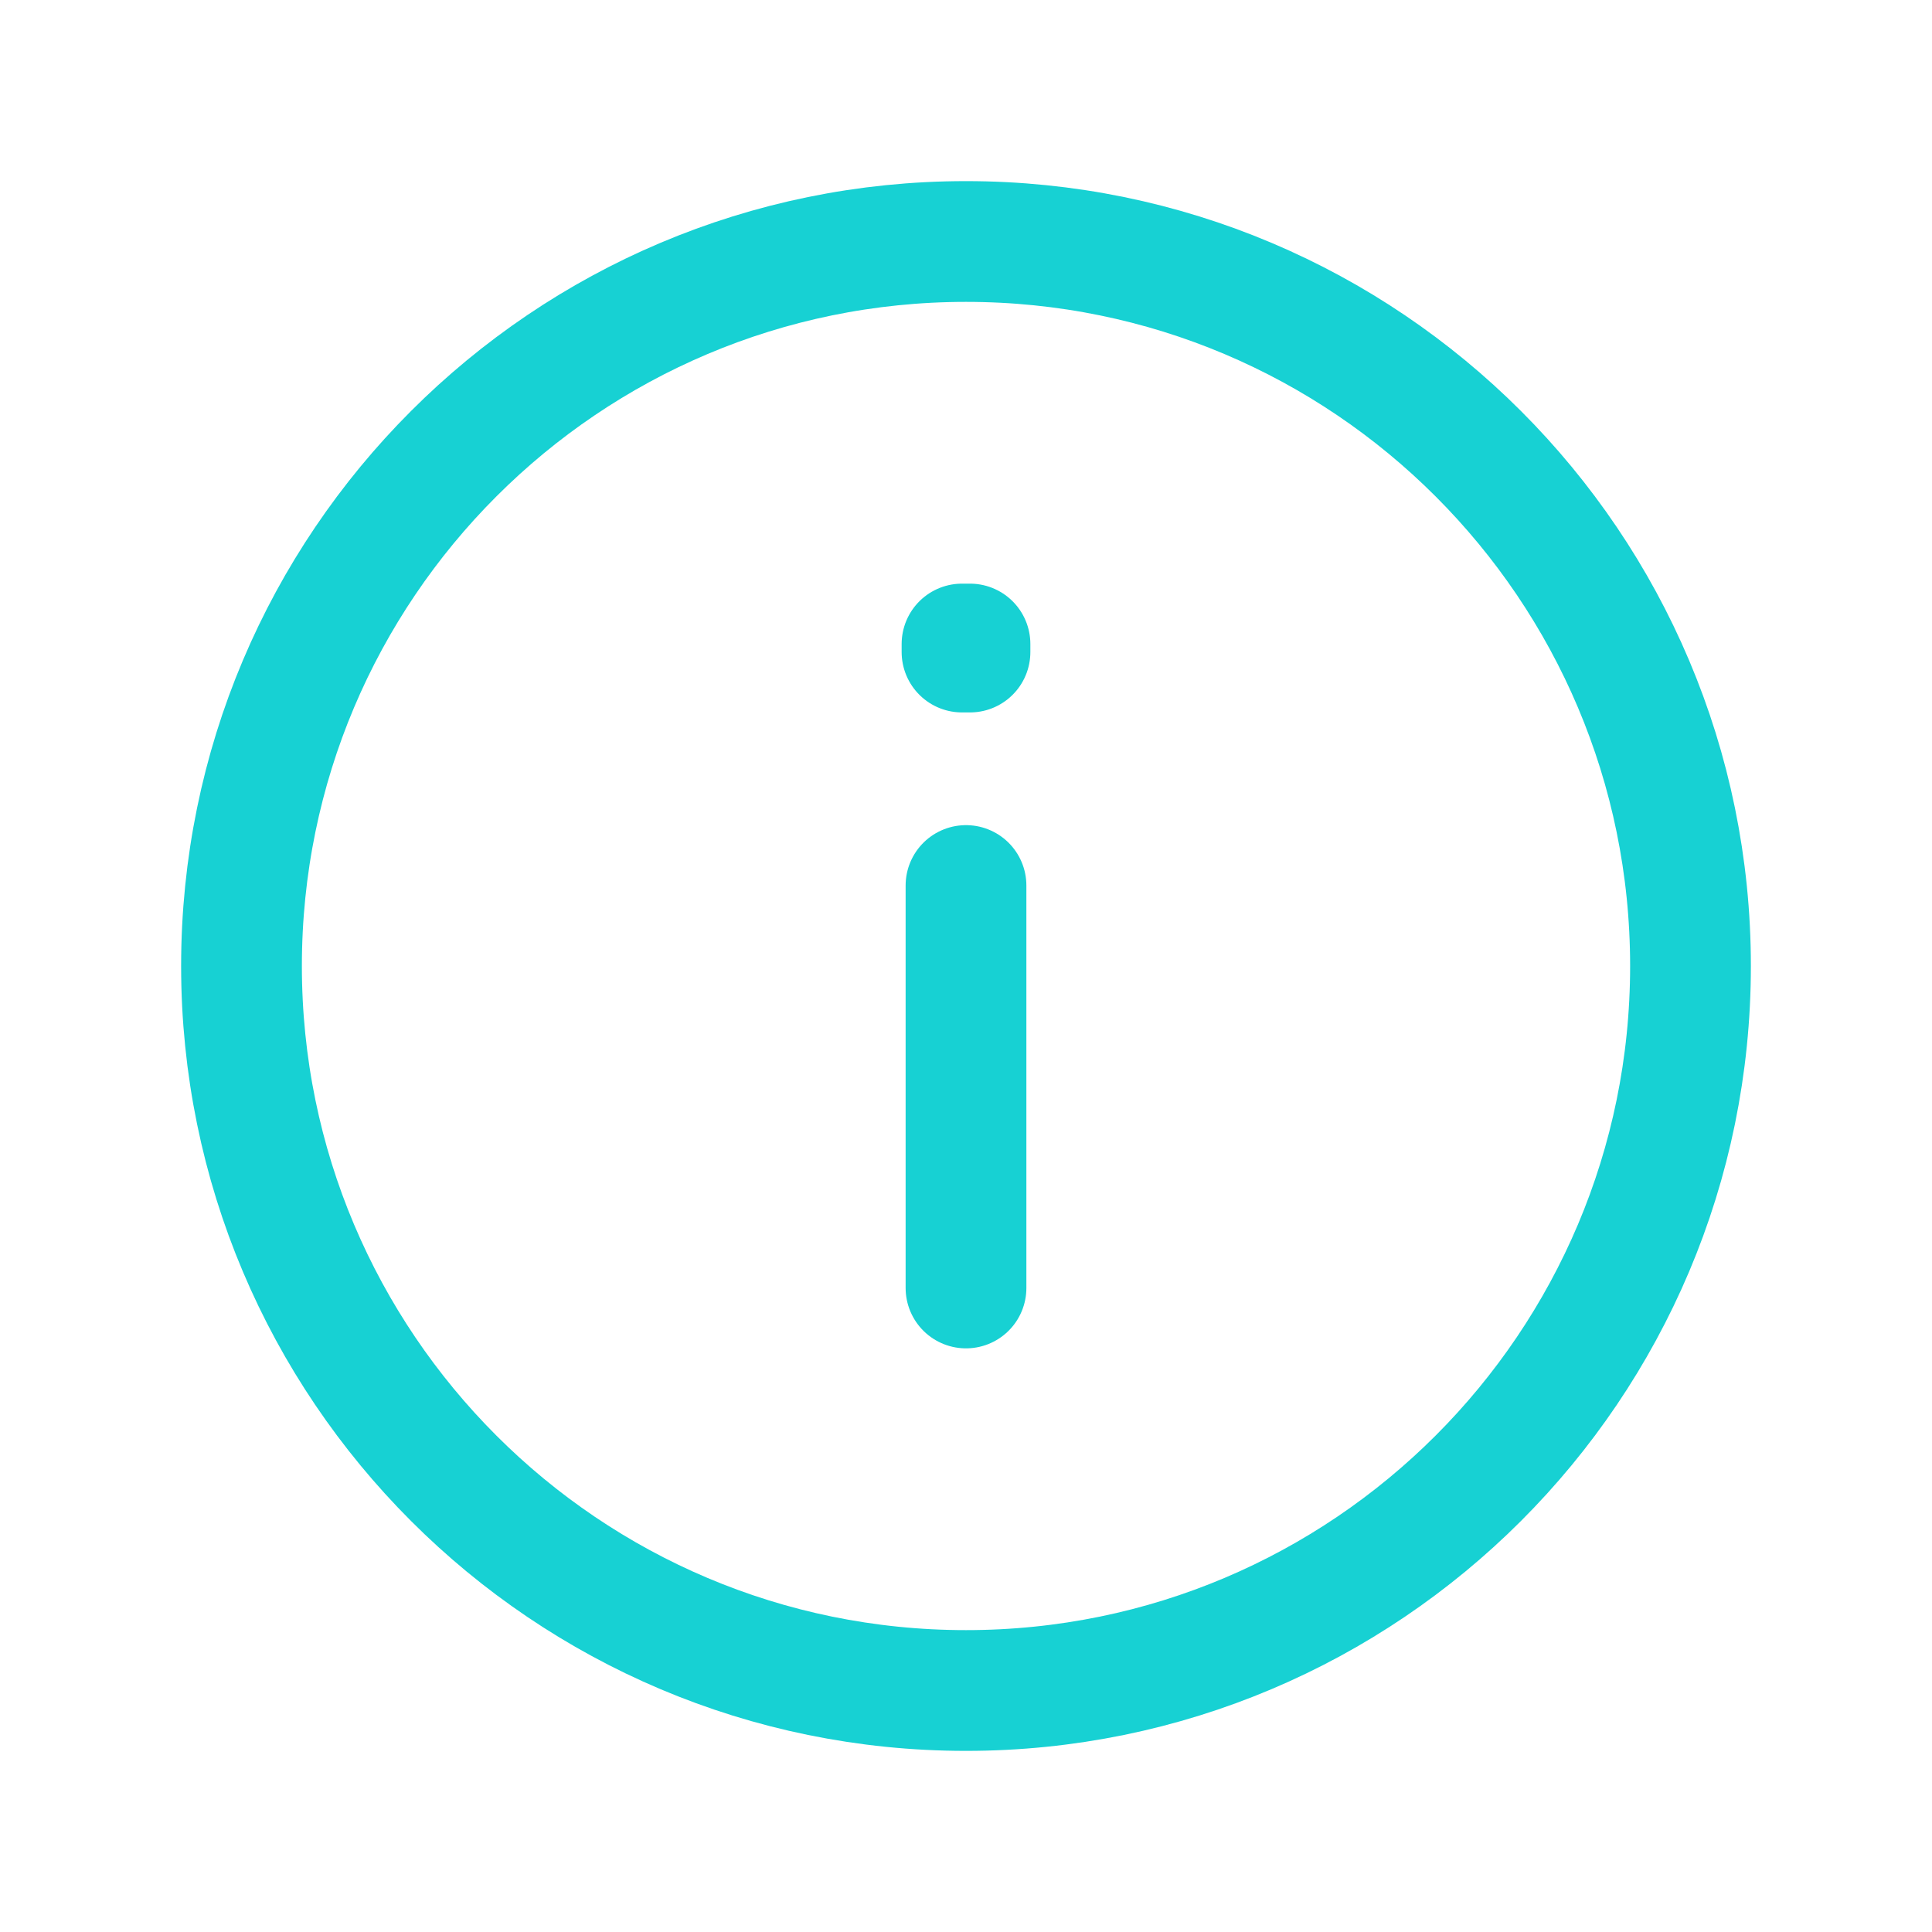 <svg width="32" height="32" viewBox="0 0 32 32" fill="none" xmlns="http://www.w3.org/2000/svg">
<g id="Warning / Info">
<path id="Vector" d="M16 14.667V21.333M16 28C9.373 28 4 22.627 4 16C4 9.373 9.373 4 16 4C22.627 4 28 9.373 28 16C28 22.627 22.627 28 16 28ZM16.066 10.667V10.8L15.934 10.8V10.667H16.066Z" stroke="#17D1D3" stroke-width="2" stroke-linecap="round" stroke-linejoin="round"/>
</g>
</svg>
